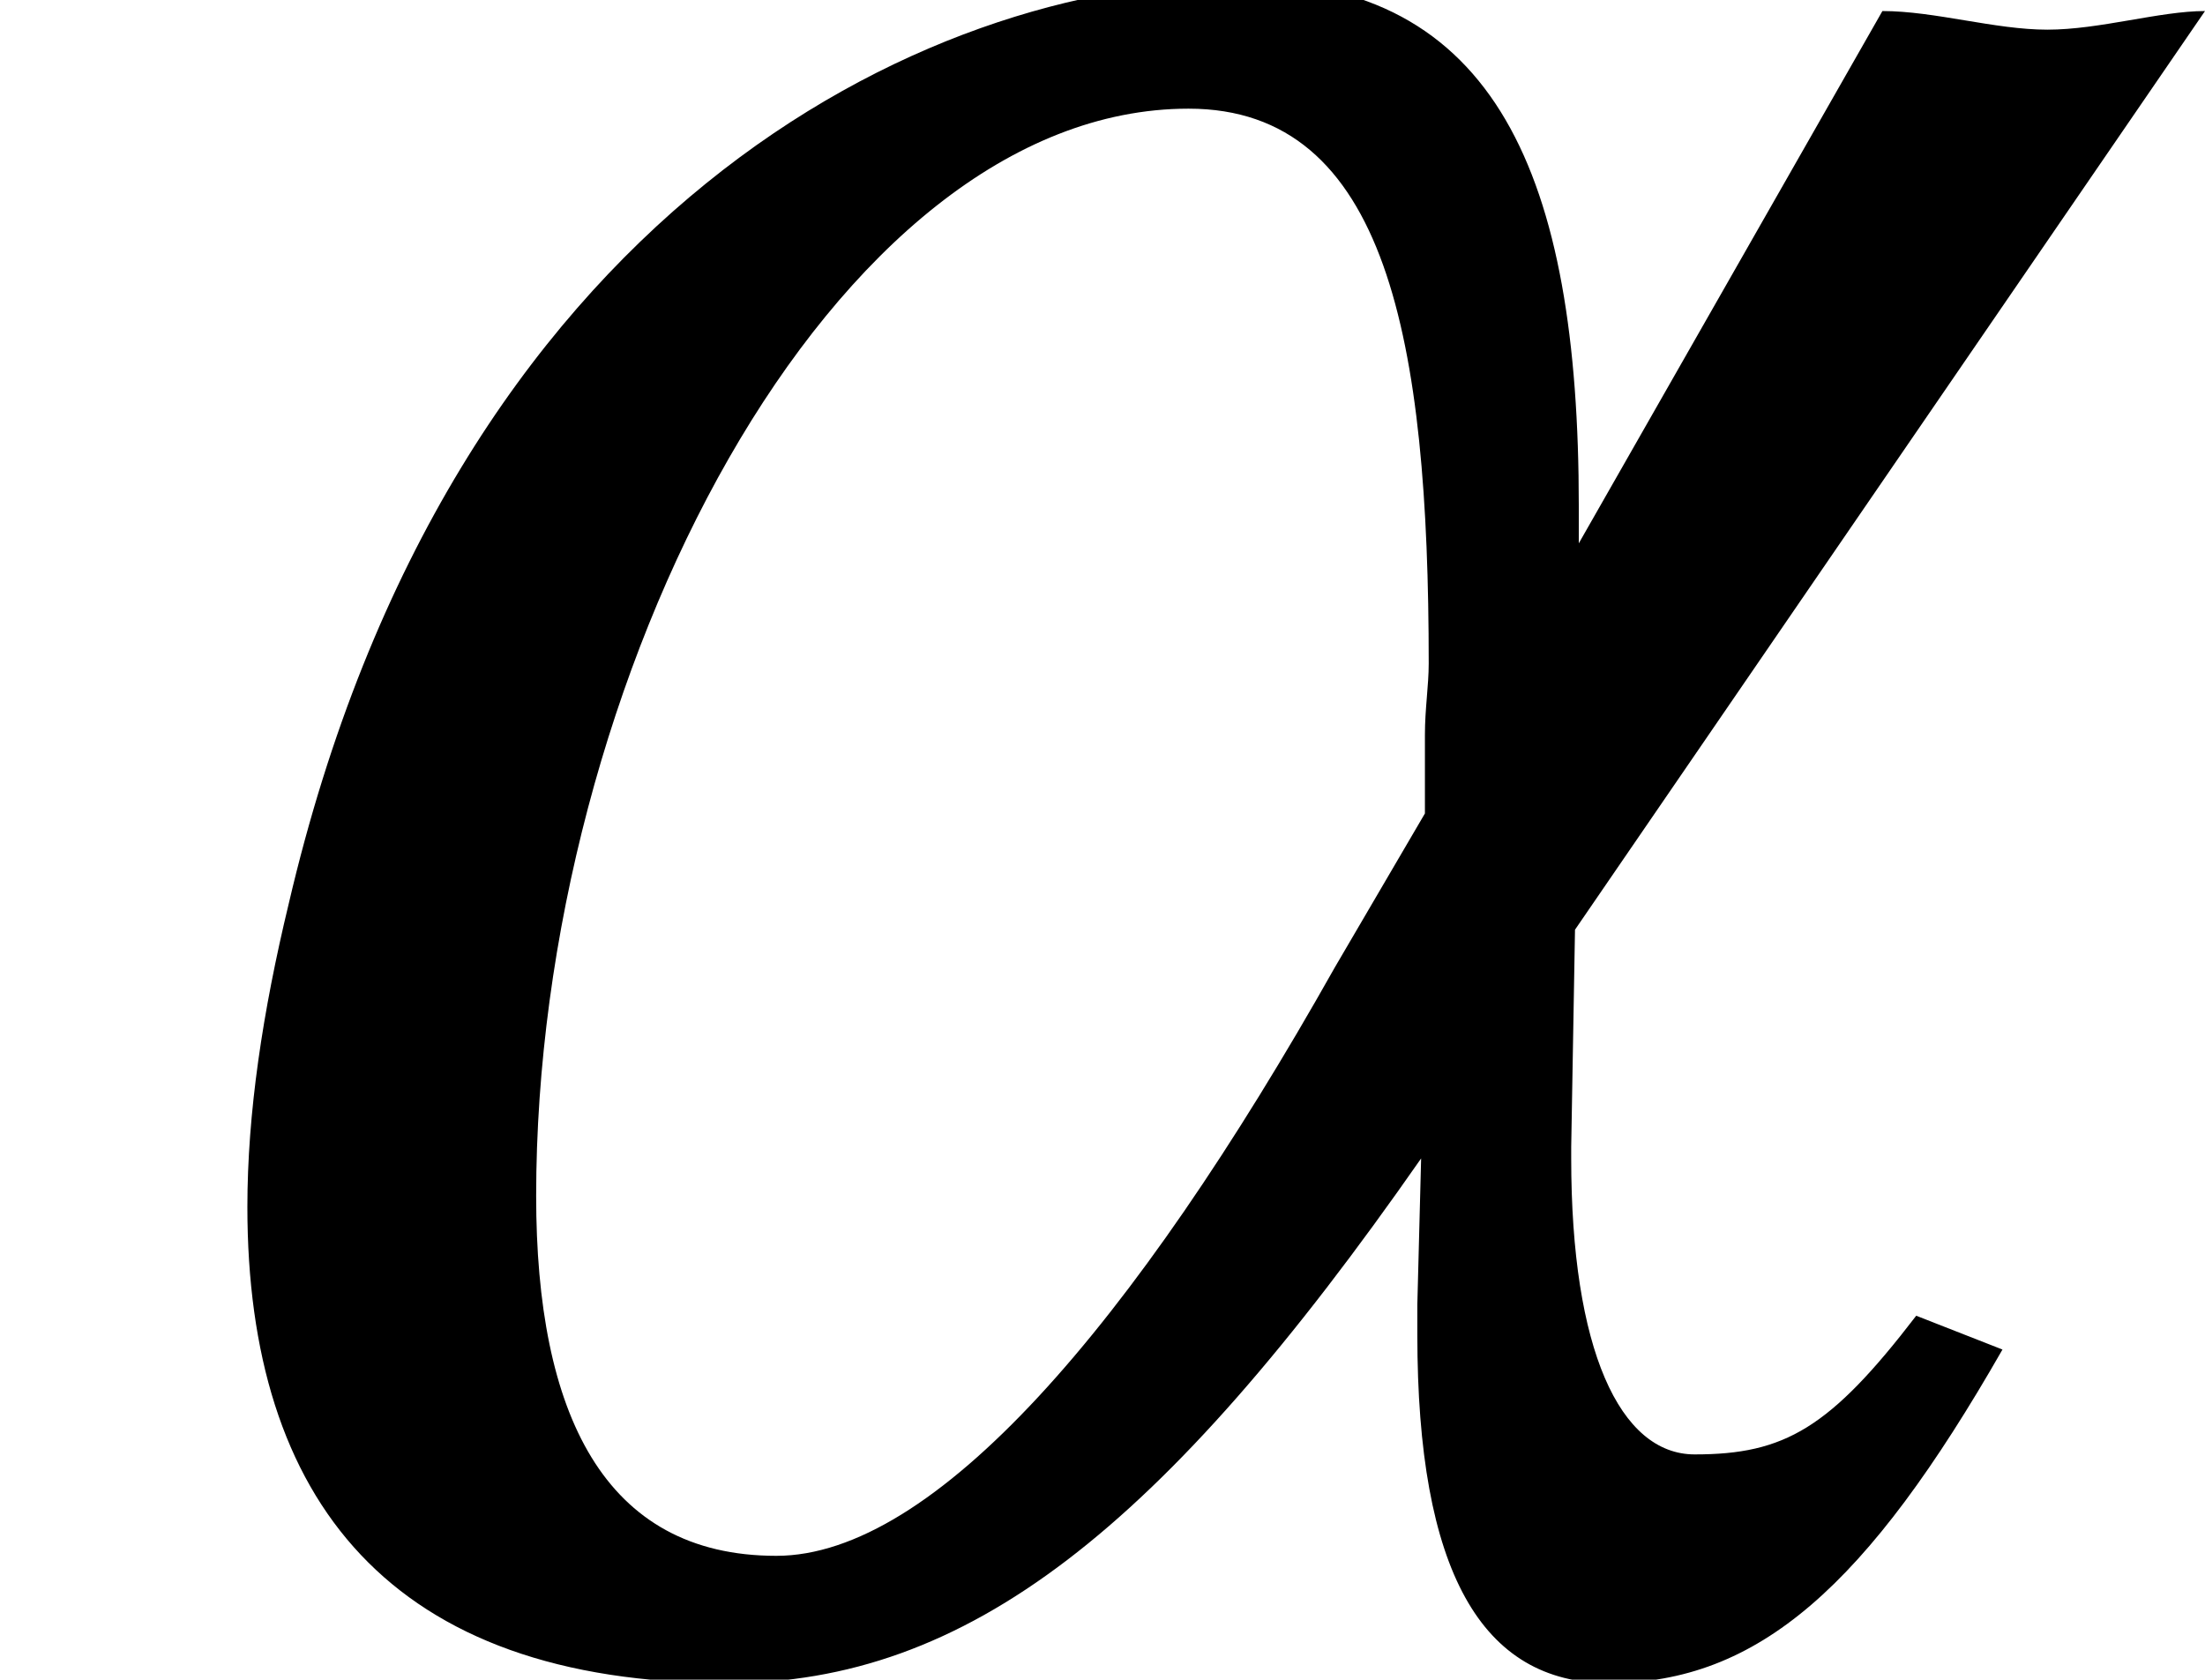 <?xml version='1.0' encoding='UTF-8'?>
<!-- This file was generated by dvisvgm 2.13.3 -->
<svg version='1.1' xmlns='http://www.w3.org/2000/svg' xmlns:xlink='http://www.w3.org/1999/xlink' width='6.391pt' height='4.869pt' viewBox='75.443 63.993 6.391 4.869'>
<defs>
<path id='g1-85' d='M4.565-2.054L6.391-4.717C6.26-4.717 6.086-4.663 5.934-4.663S5.608-4.717 5.456-4.717L4.576-3.174V-3.184V-3.282C4.576-4.239 4.336-4.804 3.597-4.804C2.674-4.804 1.304-4.13 .837-2.13C.761-1.815 .717-1.522 .717-1.25C.717-.402 1.13 .13 2.108 .13C2.804 .13 3.369-.315 4.119-1.391L4.108-.967V-.88C4.108-.196 4.293 .13 4.663 .13C5.097 .13 5.412-.152 5.804-.837L5.554-.935C5.304-.609 5.173-.533 4.912-.533C4.695-.533 4.554-.837 4.554-1.391V-1.424L4.565-2.054ZM3.445-4.434C4.021-4.434 4.141-3.76 4.141-2.826C4.141-2.761 4.13-2.695 4.13-2.619V-2.391L3.869-1.945C3.282-.902 2.706-.239 2.25-.239C1.75-.239 1.554-.652 1.554-1.282C1.554-2.782 2.413-4.434 3.445-4.434Z'/>
</defs>
<g id='page1'>
<use x='75.443' y='68.742' xlink:href='#g1-85'/>
</g>
</svg><!--Rendered by QuickLaTeX.com-->